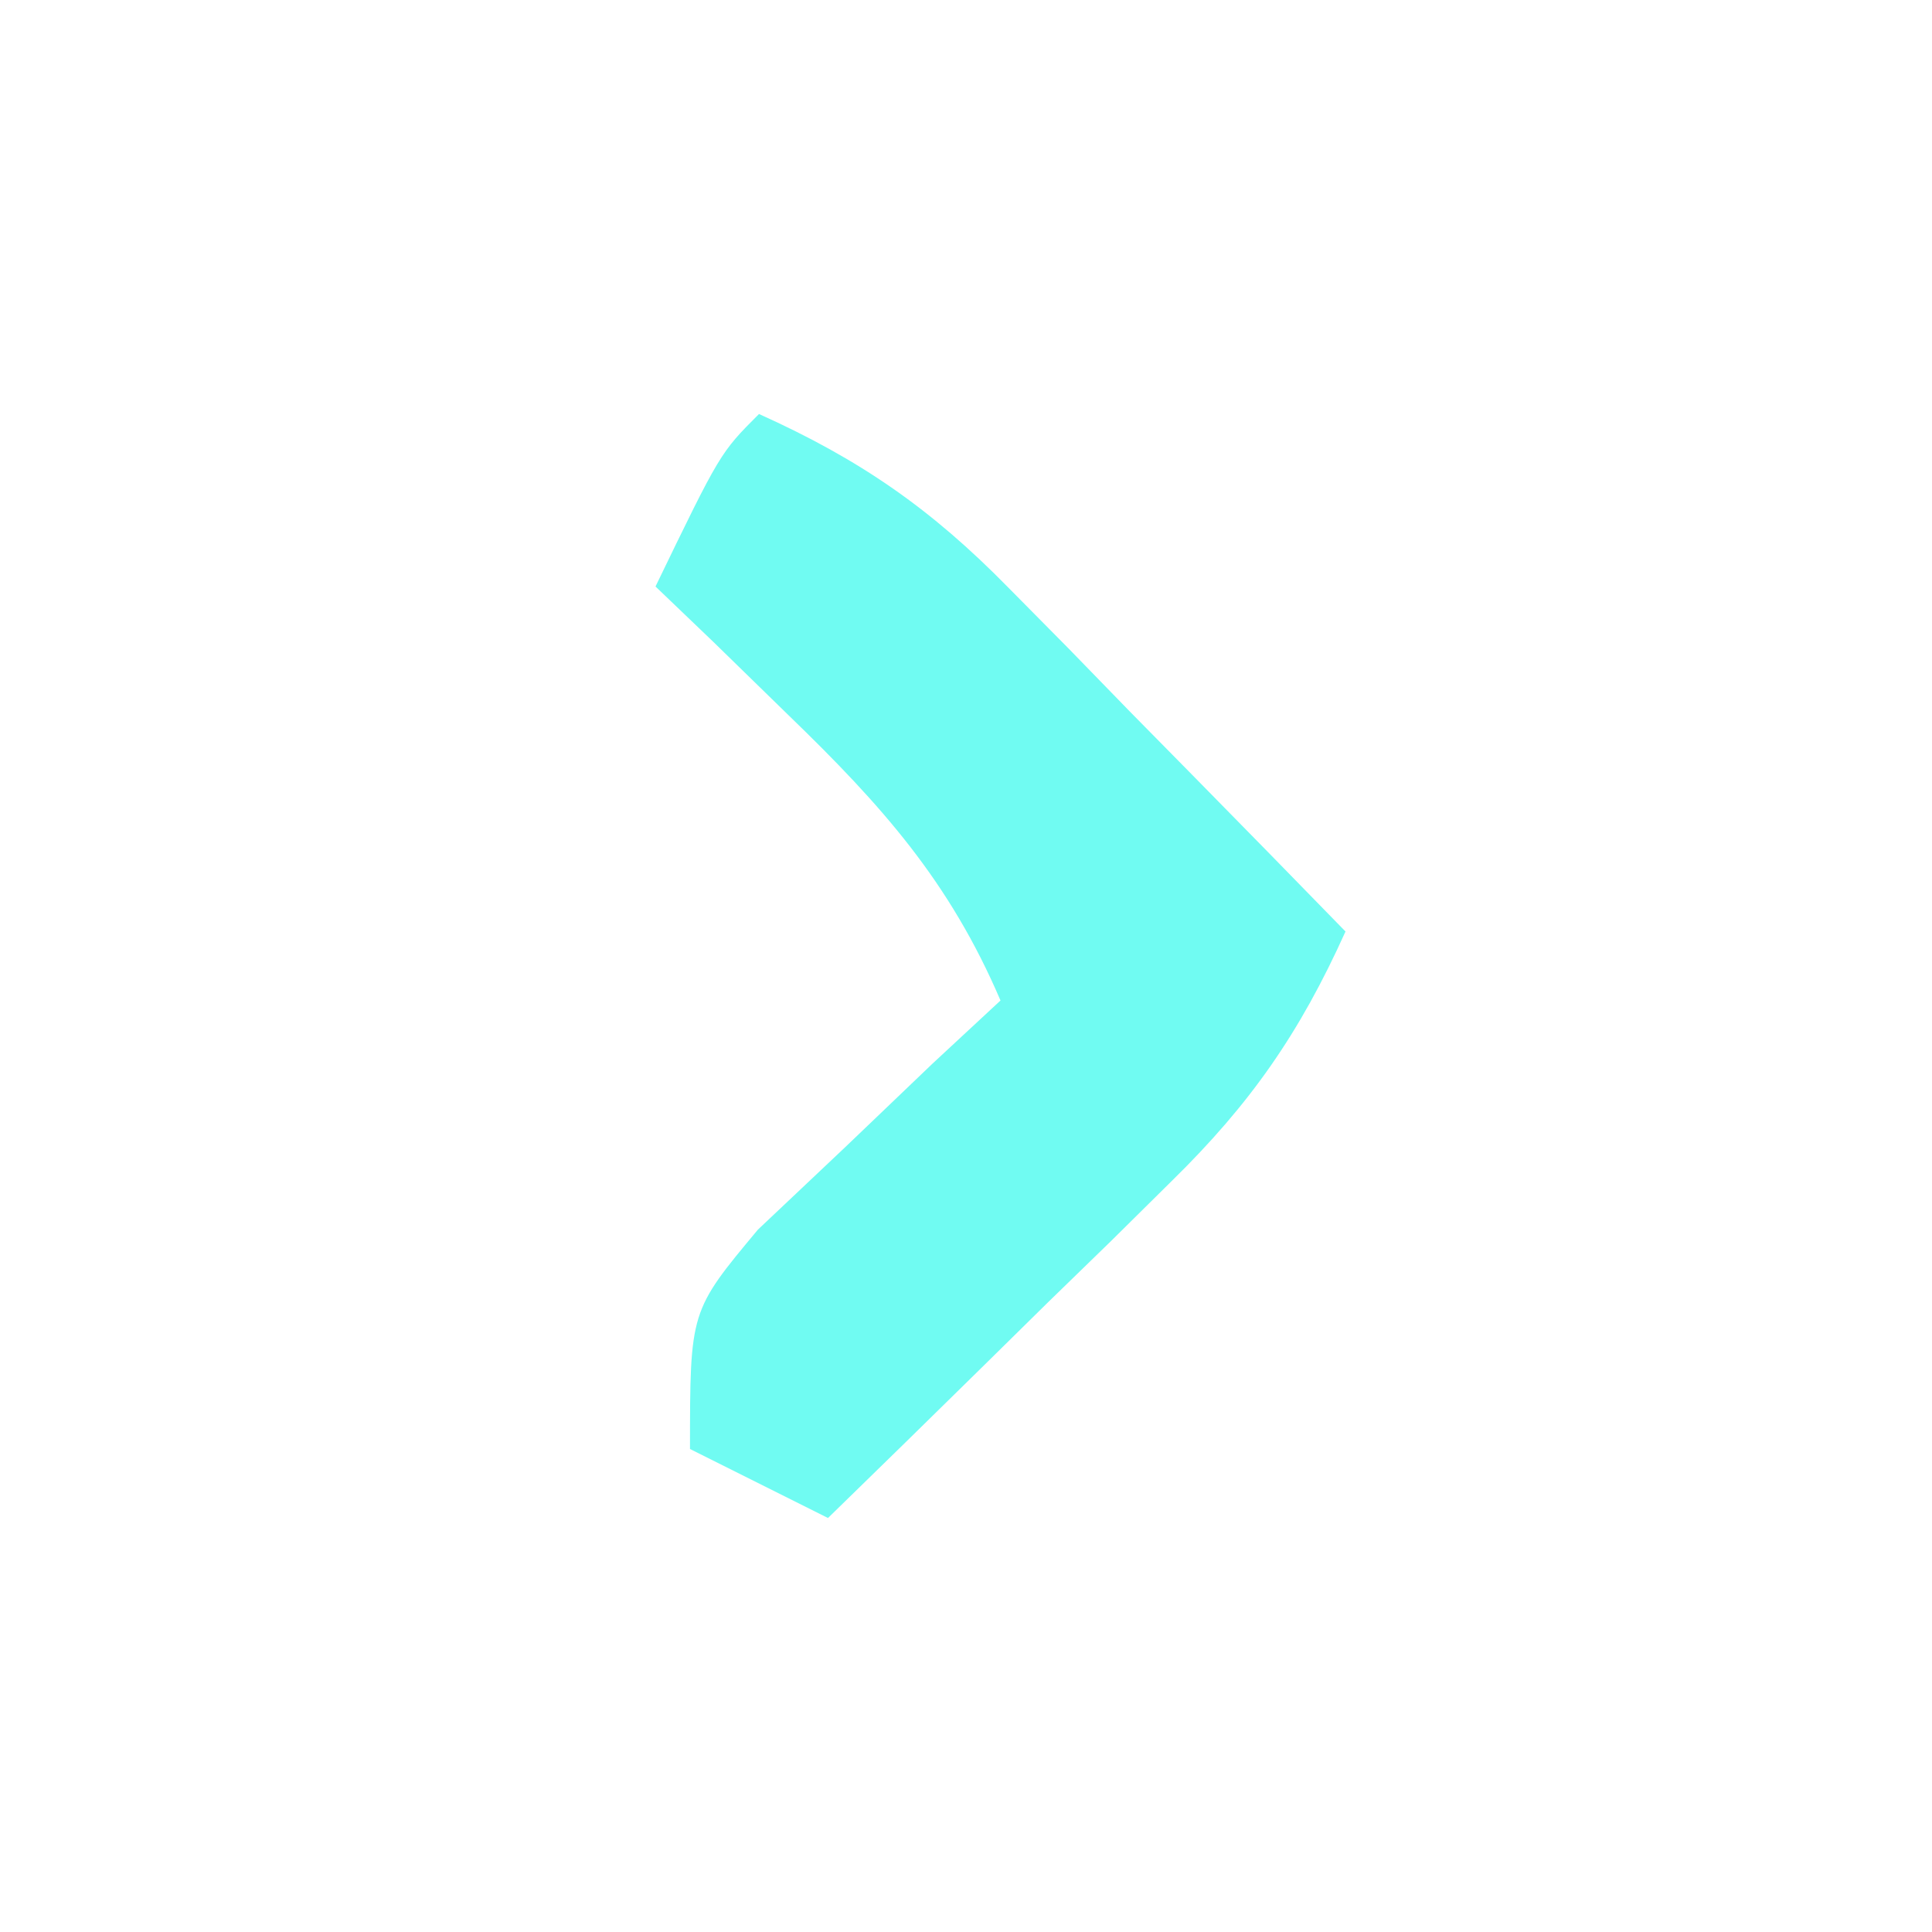 <svg xmlns="http://www.w3.org/2000/svg" width="56" height="56"><path d="M0 0 C2.932 1.321 4.987 2.746 7.234 5.039 C8.095 5.909 8.095 5.909 8.973 6.797 C9.559 7.4 10.146 8.003 10.75 8.625 C11.352 9.236 11.954 9.847 12.574 10.477 C14.054 11.98 15.528 13.489 17 15 C15.679 17.932 14.254 19.987 11.961 22.234 C11.381 22.808 10.801 23.382 10.203 23.973 C9.6 24.559 8.997 25.146 8.375 25.75 C7.764 26.352 7.153 26.954 6.523 27.574 C5.02 29.054 3.511 30.528 2 32 C0.68 31.34 -0.64 30.68 -2 30 C-2 26 -2 26 -0.031 23.641 C1.222 22.457 1.222 22.457 2.5 21.25 C3.335 20.451 4.171 19.652 5.031 18.828 C5.681 18.225 6.331 17.622 7 17 C5.523 13.548 3.562 11.35 0.875 8.75 C-0.212 7.69 -0.212 7.69 -1.32 6.609 C-1.875 6.078 -2.429 5.547 -3 5 C-1.125 1.125 -1.125 1.125 0 0 Z " fill="#70FBF2" transform="translate(22,12)"></path></svg>